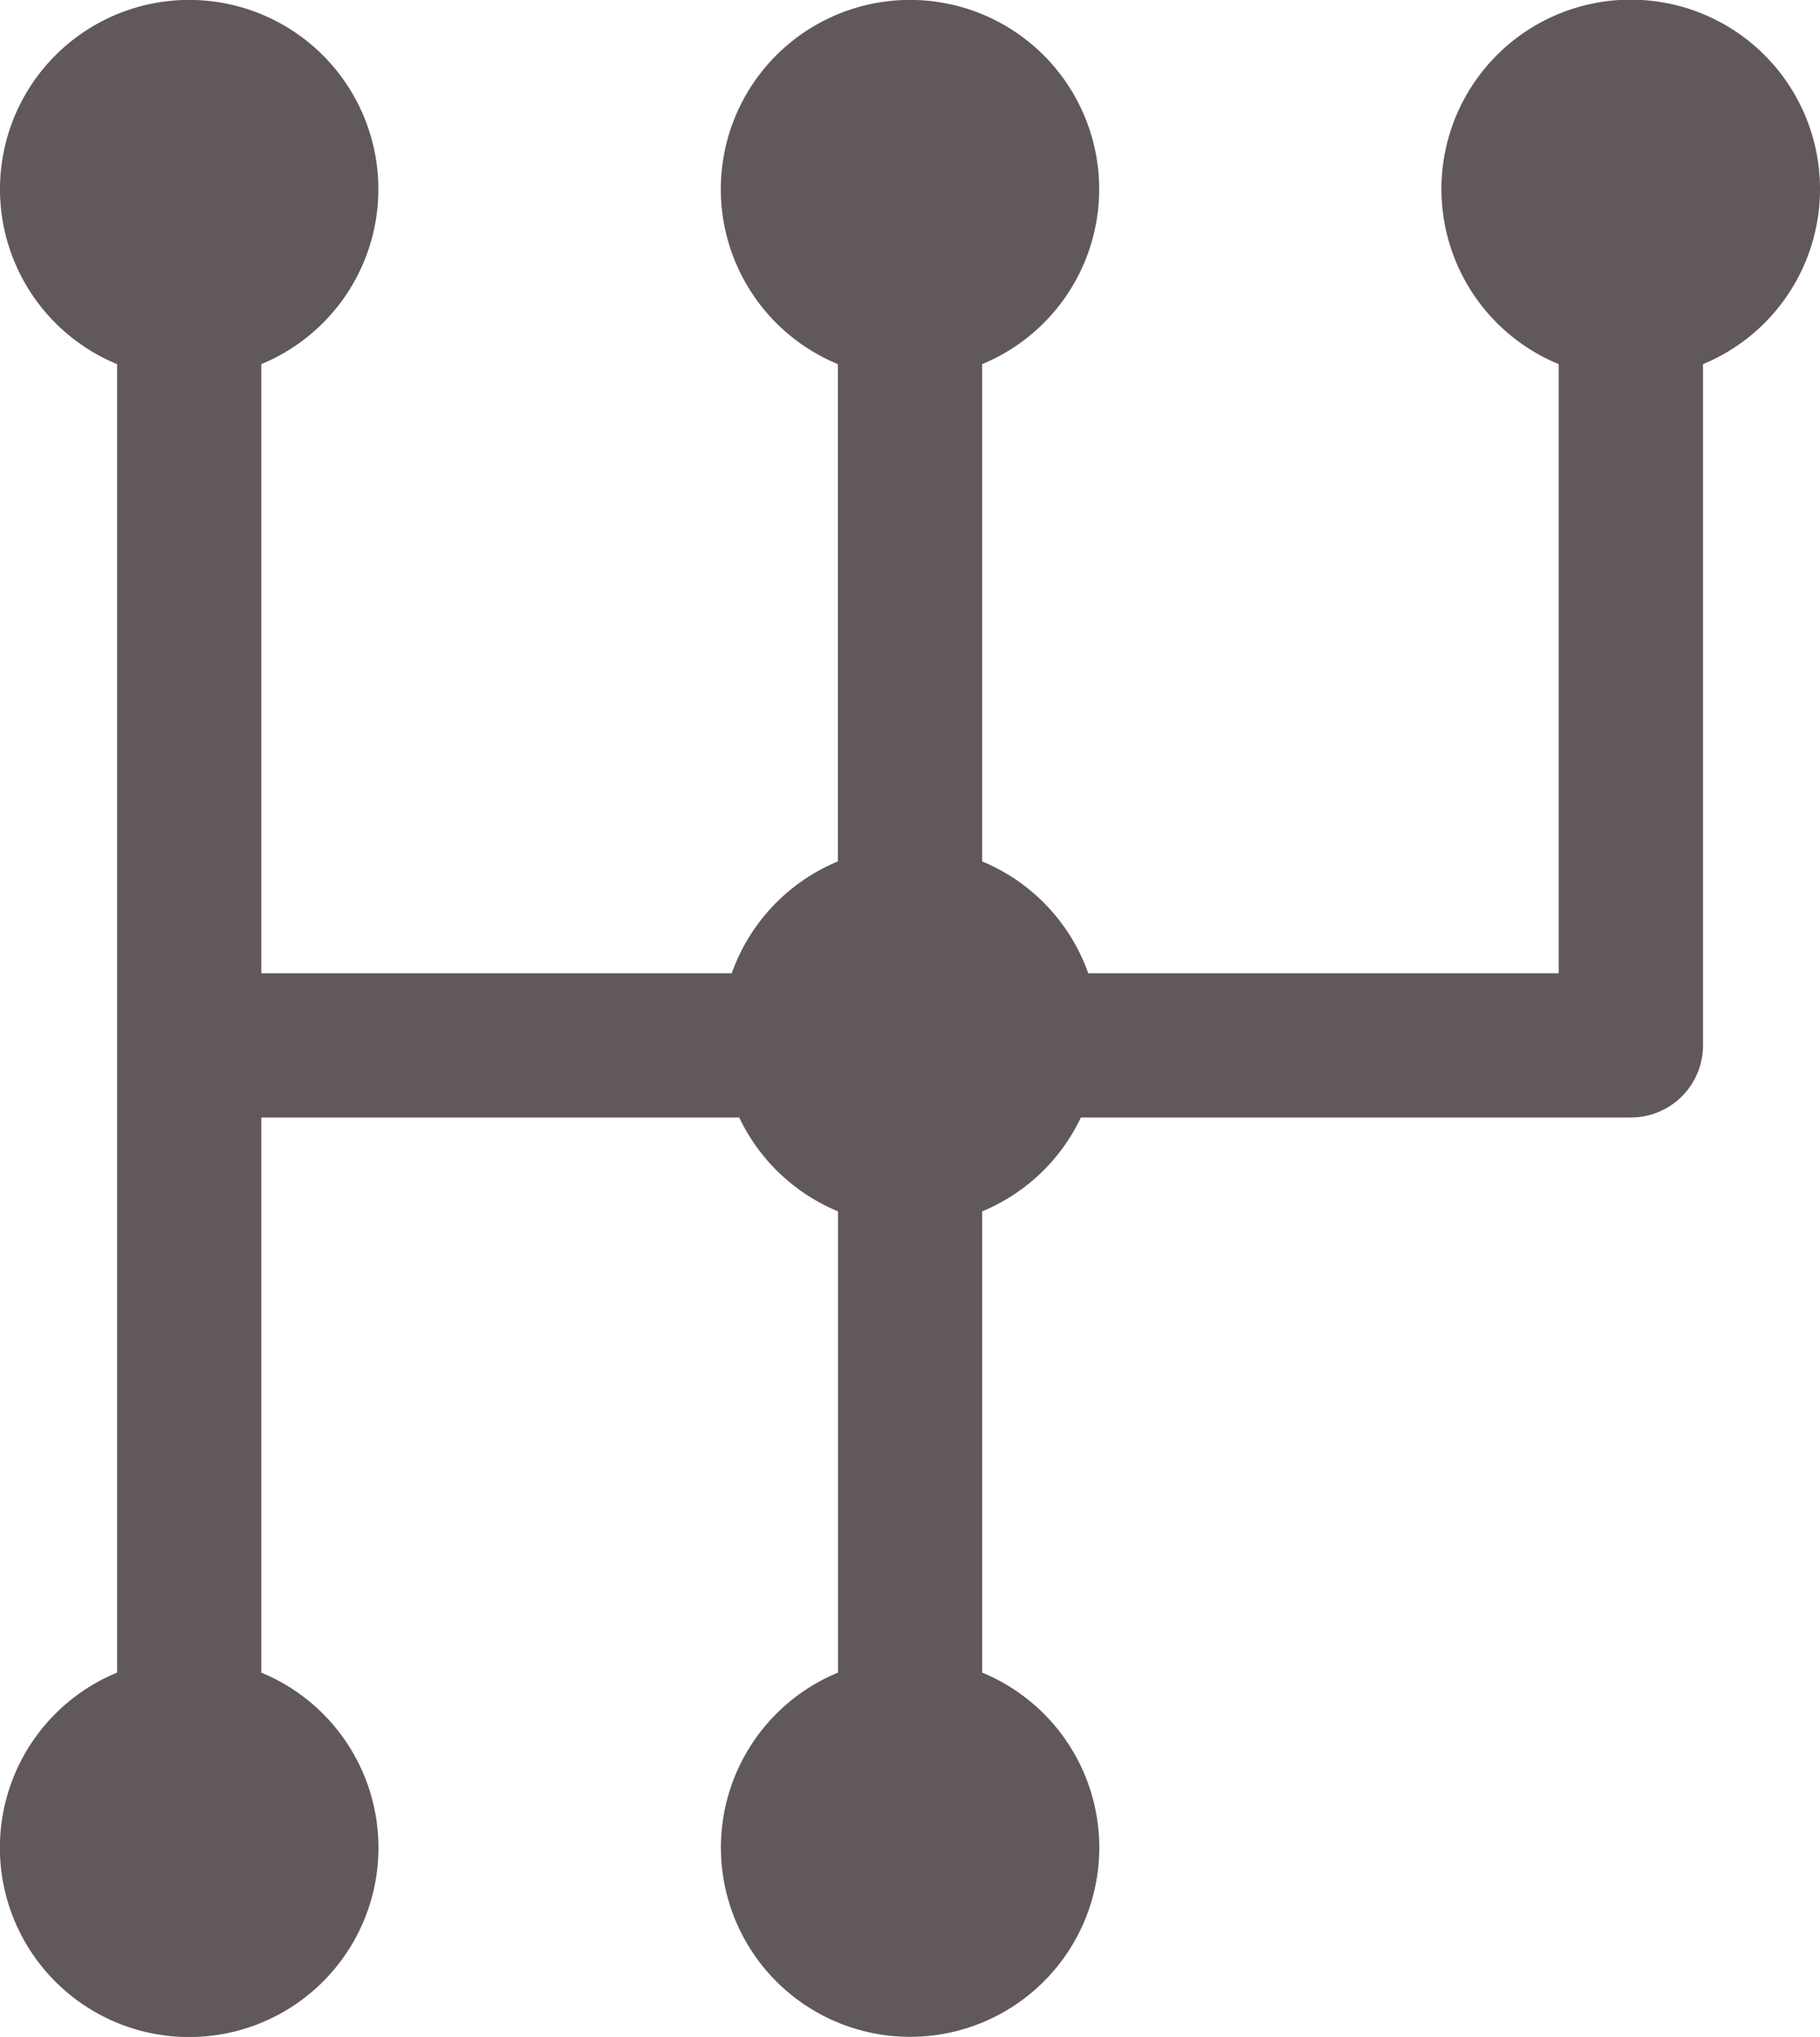<svg xmlns="http://www.w3.org/2000/svg" width="18" height="20.138" viewBox="0 0 18 20.138">
  <path id="Path_280" data-name="Path 280" d="M12743.823,985.9a1.872,1.872,0,1,0-2.584,1.73v6.022h-4.653a1.876,1.876,0,0,0-1.05-1.106v-4.916a1.871,1.871,0,1,0-1.426,0v4.916a1.876,1.876,0,0,0-1.05,1.106h-4.653v-6.022a1.871,1.871,0,1,0-1.426,0v12.936a1.872,1.872,0,1,0,1.426,0v-5.488h4.727a1.877,1.877,0,0,0,.977.928v4.56a1.871,1.871,0,1,0,1.426,0v-4.56a1.875,1.875,0,0,0,.976-.928h5.44a.714.714,0,0,0,.713-.713v-6.735A1.873,1.873,0,0,0,12743.823,985.9Z" transform="translate(-12725.823 -984.03)" fill="#60585a"/>
</svg>
